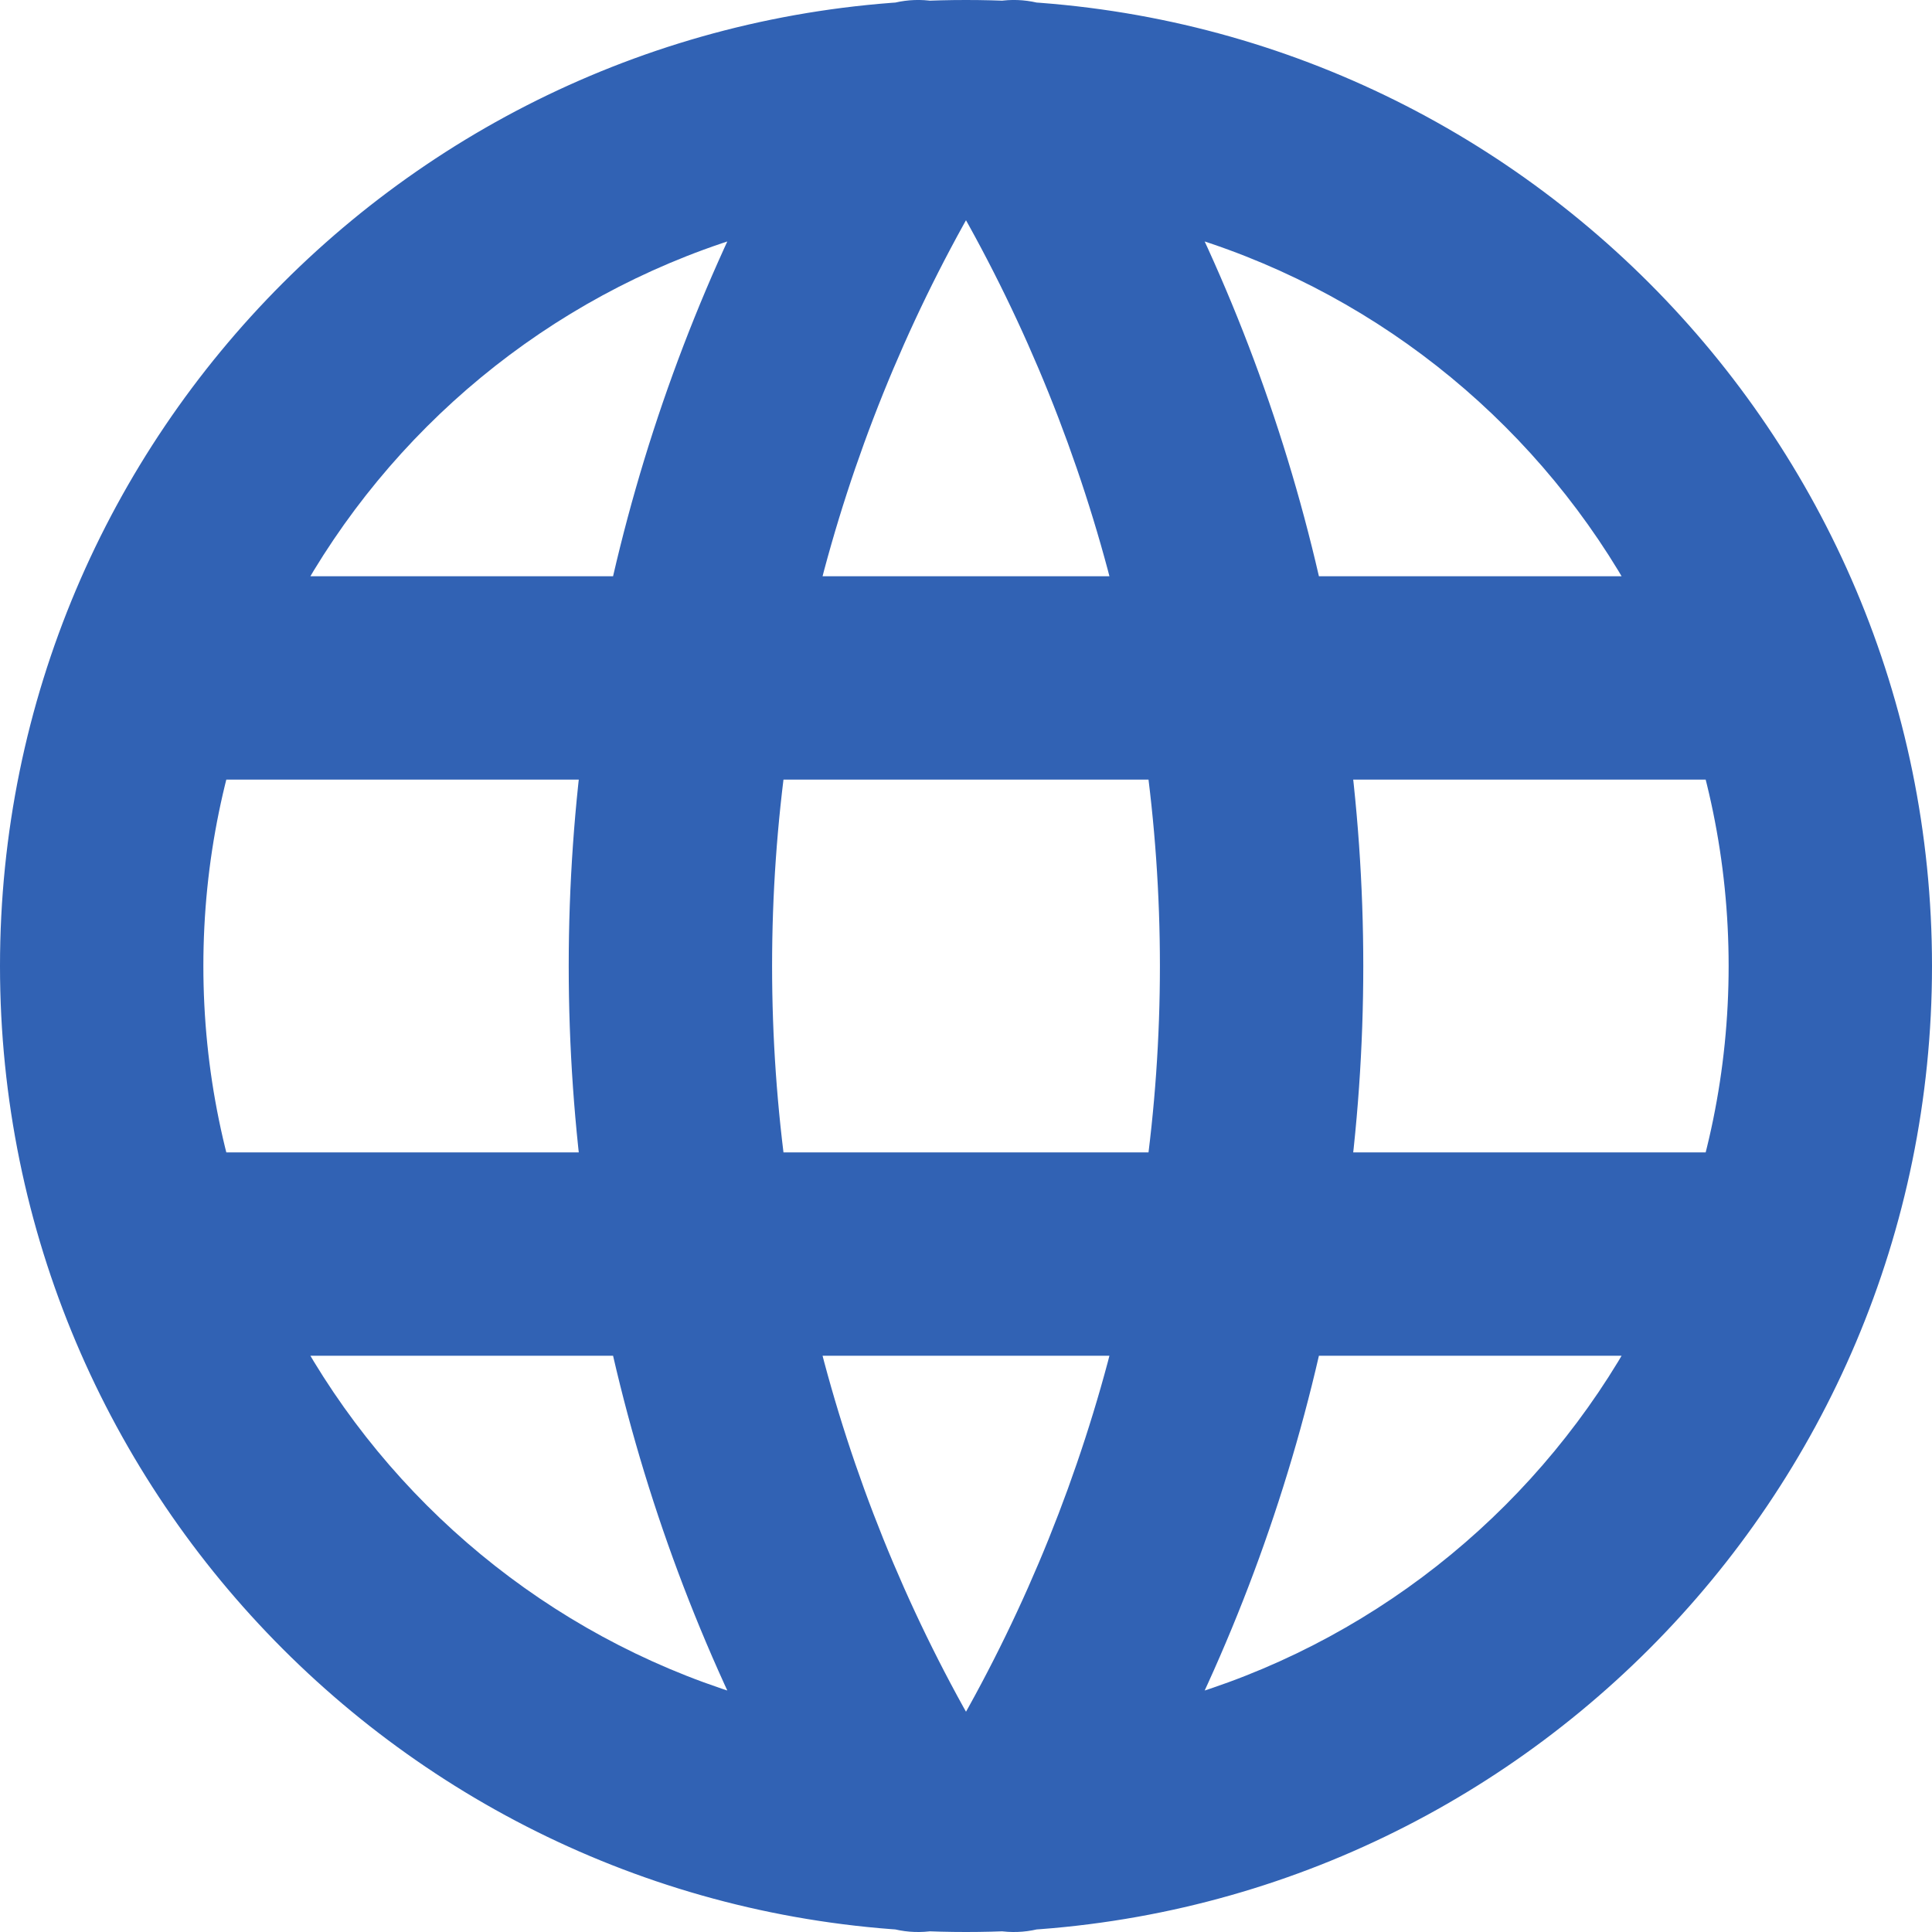 <svg width="19" height="19" viewBox="0 0 19 19" fill="none" xmlns="http://www.w3.org/2000/svg">
<path d="M1.567 5.667C1.014 5.667 0.567 6.114 0.567 6.667C0.567 7.219 1.014 7.667 1.567 7.667V5.667ZM17.433 7.667C17.986 7.667 18.433 7.219 18.433 6.667C18.433 6.114 17.986 5.667 17.433 5.667V7.667ZM1.567 11.333C1.014 11.333 0.567 11.781 0.567 12.333C0.567 12.886 1.014 13.333 1.567 13.333V11.333ZM17.433 13.333C17.986 13.333 18.433 12.886 18.433 12.333C18.433 11.781 17.986 11.333 17.433 11.333V13.333ZM9.876 1.529C10.168 1.061 10.026 0.444 9.557 0.152C9.089 -0.141 8.472 0.002 8.179 0.471L9.876 1.529ZM6.593 9.5H5.593H6.593ZM8.179 18.529C8.472 18.998 9.089 19.141 9.557 18.848C10.026 18.556 10.168 17.939 9.876 17.471L8.179 18.529ZM10.821 0.471C10.528 0.002 9.911 -0.141 9.443 0.152C8.974 0.444 8.831 1.061 9.124 1.529L10.821 0.471ZM12.407 9.5H13.407H12.407ZM9.124 17.471C8.831 17.939 8.974 18.556 9.443 18.848C9.911 19.141 10.528 18.998 10.821 18.529L9.124 17.471ZM17 9.5C17 13.642 13.642 17 9.5 17V19C14.747 19 19 14.747 19 9.5H17ZM9.5 17C5.358 17 2 13.642 2 9.5H0C0 14.747 4.253 19 9.5 19V17ZM2 9.5C2 5.358 5.358 2 9.5 2V0C4.253 0 0 4.253 0 9.5H2ZM9.5 2C13.642 2 17 5.358 17 9.5H19C19 4.253 14.747 0 9.5 0V2ZM1.567 7.667H17.433V5.667H1.567V7.667ZM1.567 13.333H17.433V11.333H1.567V13.333ZM8.179 0.471C6.489 3.179 5.593 6.307 5.593 9.5H7.593C7.593 6.682 8.384 3.92 9.876 1.529L8.179 0.471ZM5.593 9.5C5.593 12.693 6.489 15.821 8.179 18.529L9.876 17.471C8.384 15.08 7.593 12.318 7.593 9.5H5.593ZM9.124 1.529C10.616 3.92 11.407 6.682 11.407 9.5H13.407C13.407 6.307 12.511 3.179 10.821 0.471L9.124 1.529ZM11.407 9.5C11.407 12.318 10.616 15.08 9.124 17.471L10.821 18.529C12.511 15.821 13.407 12.693 13.407 9.5H11.407Z" fill="#3162b4"/>
</svg>
